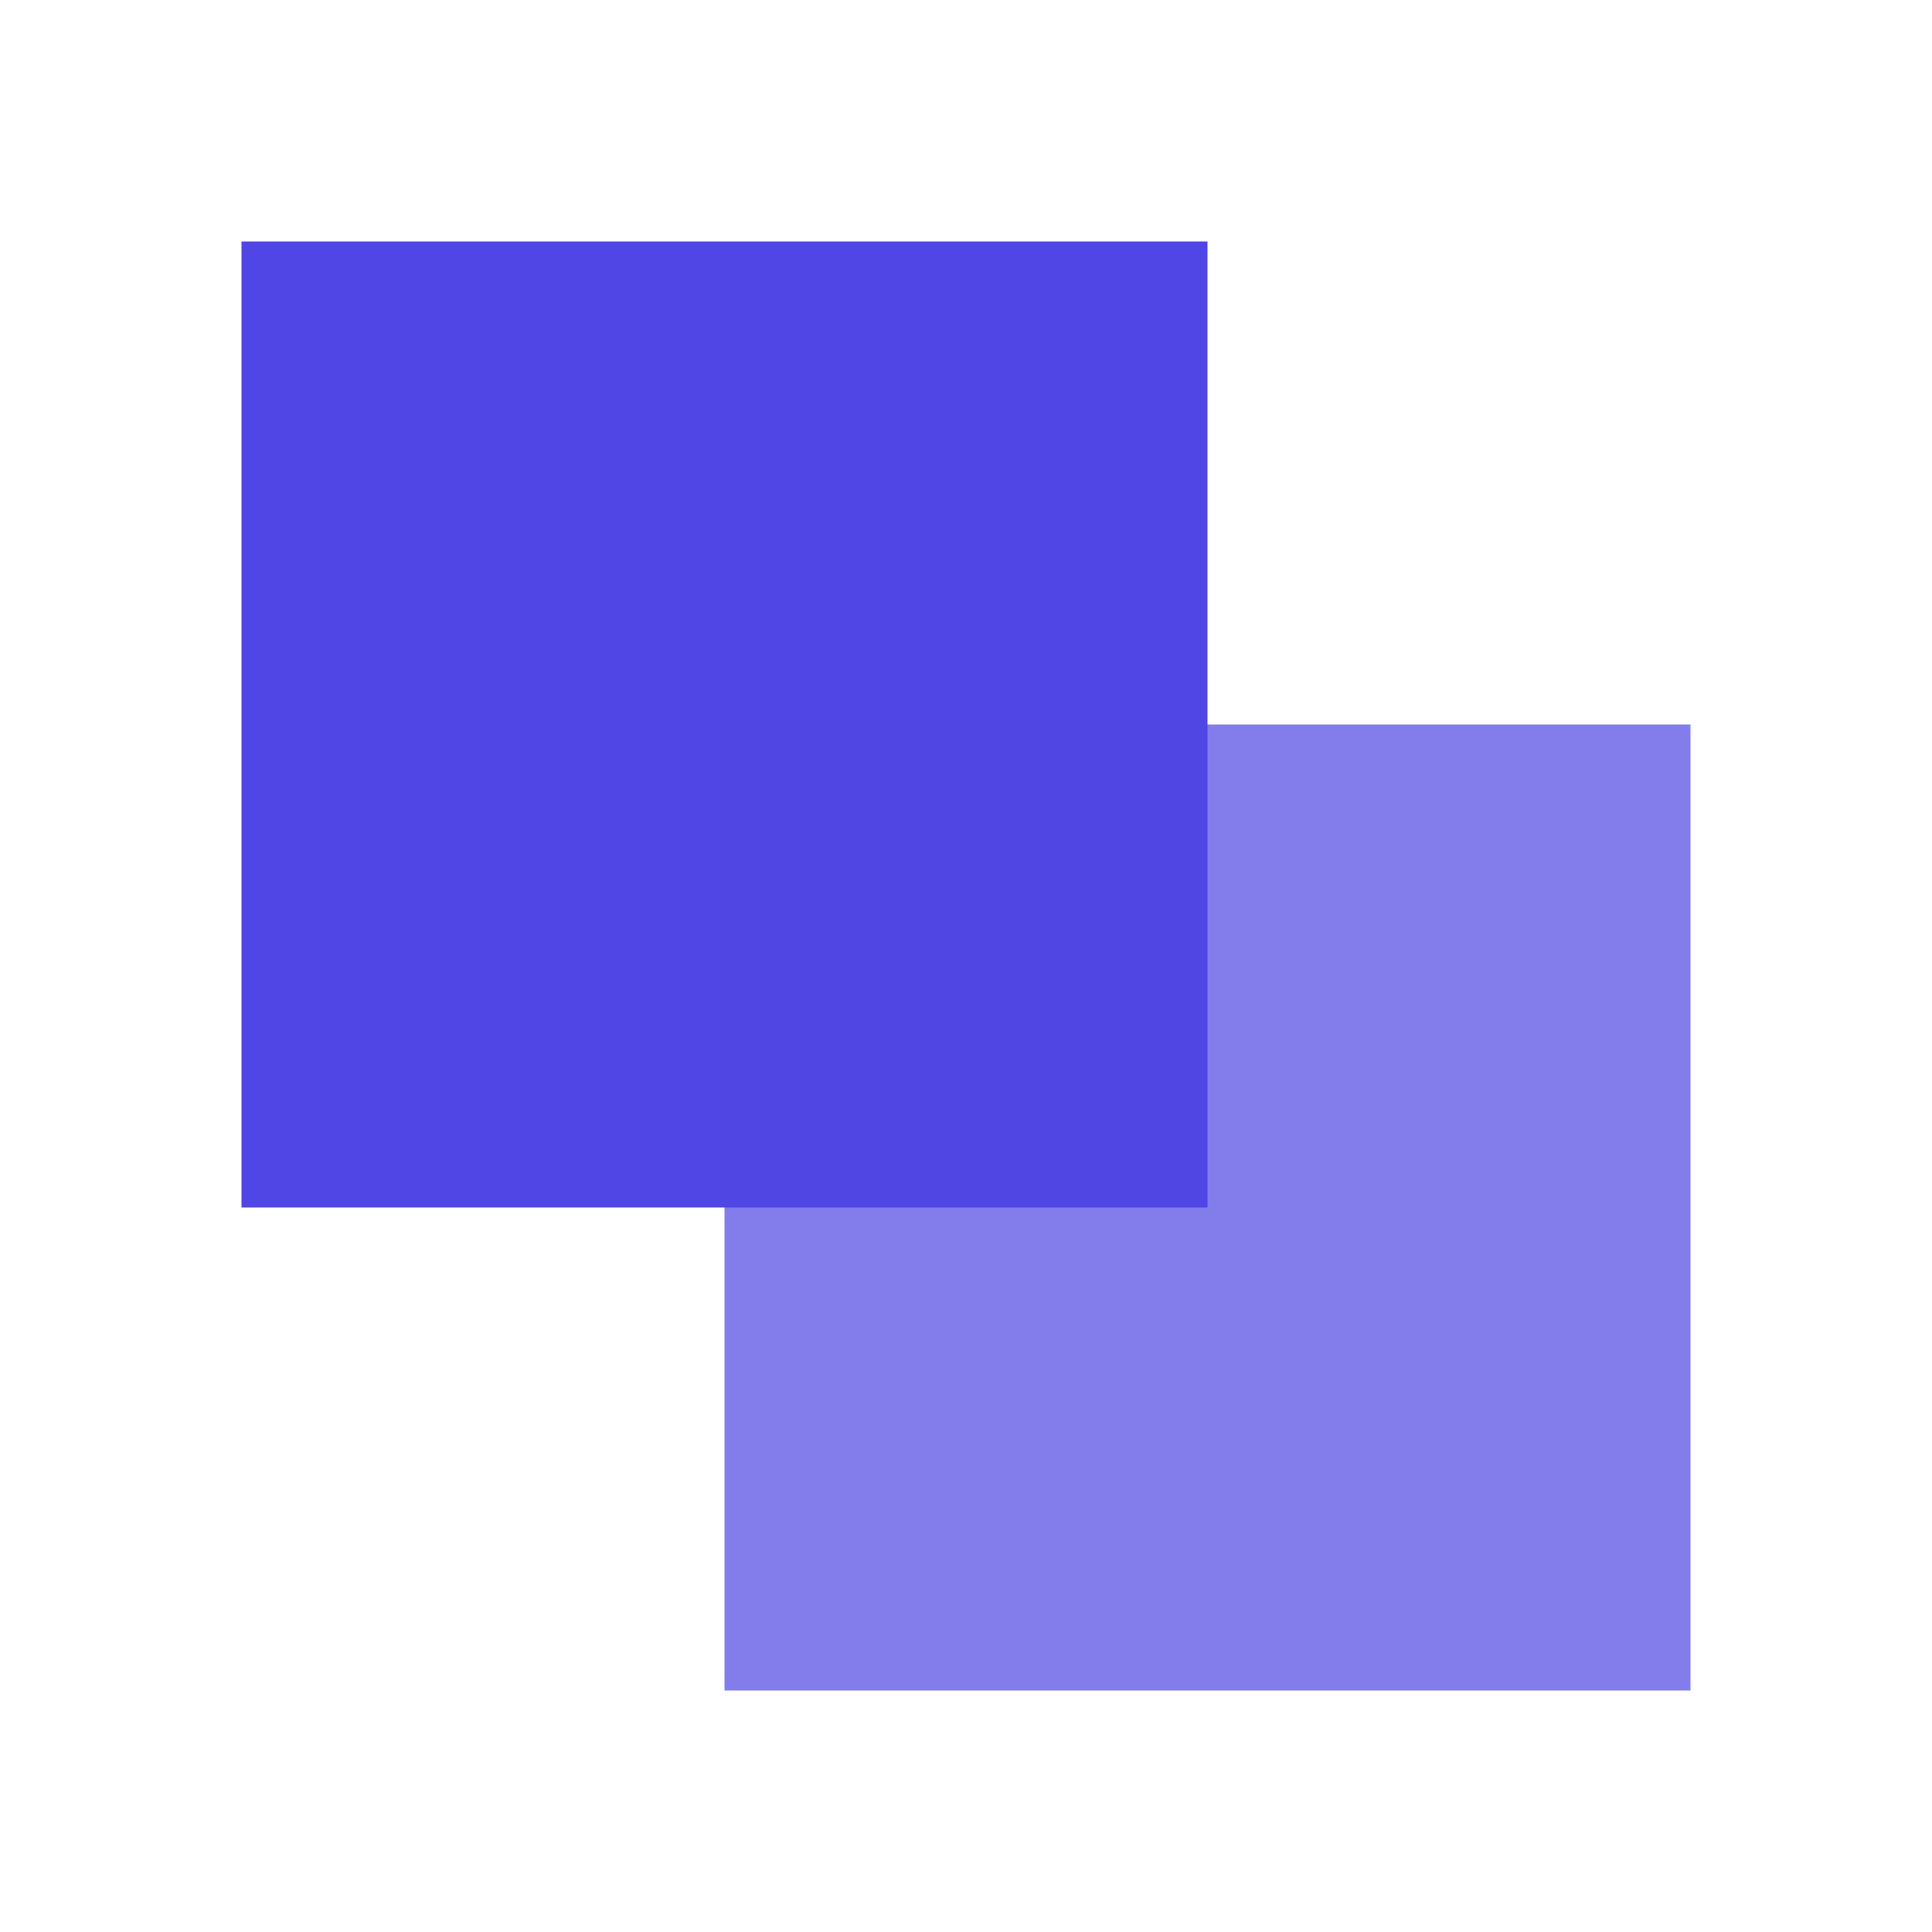 <svg viewBox="0 0 32 32" fill="none" xmlns="http://www.w3.org/2000/svg">
  <path d="M4 4H20V20H4V4Z" fill="#4F46E5"/>
  <path d="M12 12H28V28H12V12Z" fill="#4F46E5" fill-opacity="0.7"/>
</svg>











